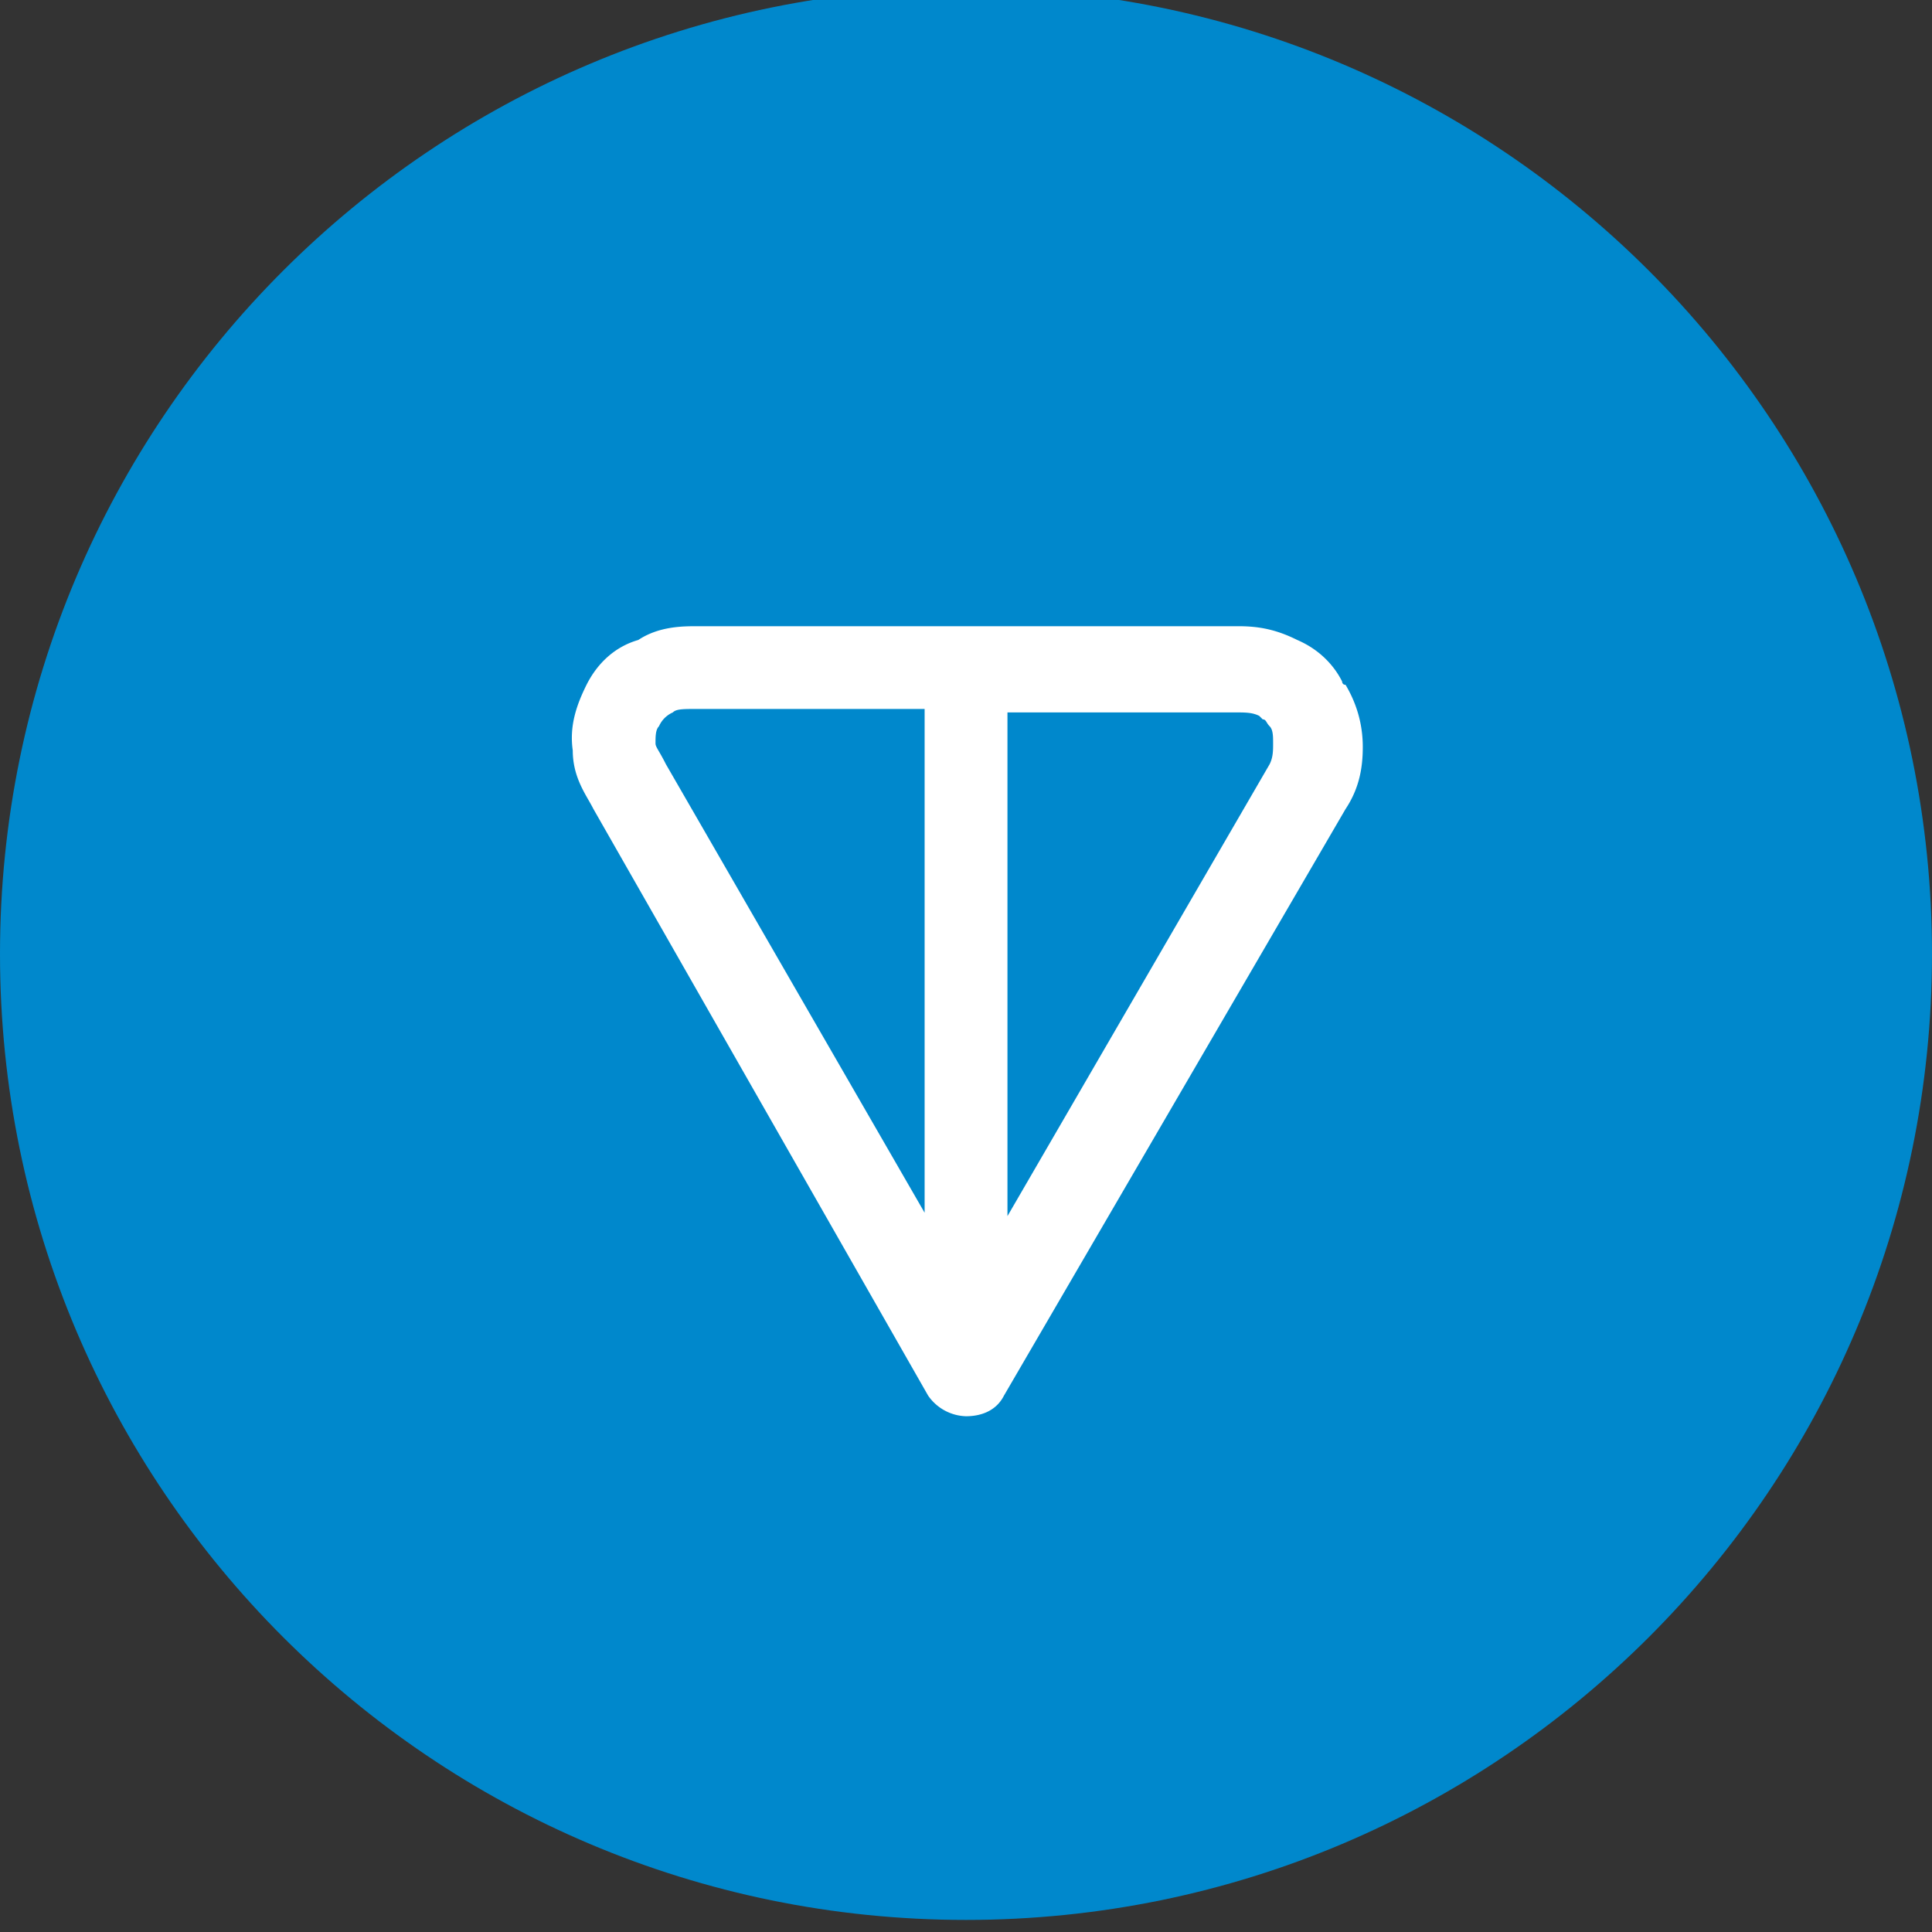 <svg width="24" height="24" viewBox="0 0 24 24" fill="none" xmlns="http://www.w3.org/2000/svg"><rect x="0" y="0" width="24" height="24" fill="#333333" stroke="none"/><g clip-path="url(#a)"><path d="M12 23.85c6.627 0 12-5.373 12-12s-5.373-12-12-12-12 5.373-12 12 5.373 12 12 12Z" fill="#08C"/><path fill-rule="evenodd" clip-rule="evenodd" d="M8.658 7.779h6.728c.257 0 .472.043.729.171.3.129.471.343.557.515 0 0 0 .042.043.042.128.215.214.472.214.772 0 .257-.043.514-.214.771l-4.243 7.286c-.086.171-.257.257-.472.257a.592.592 0 0 1-.471-.257L7.372 10.05c-.086-.171-.257-.385-.257-.728-.043-.3.043-.557.171-.815.129-.257.343-.471.643-.557.257-.171.557-.171.729-.171Zm2.828 1.028H8.658c-.172 0-.258 0-.3.043a.335.335 0 0 0-.172.172c-.043.043-.043.128-.043.214 0 .043.043.086.129.257l3.214 5.572V8.806Zm1.029 0v6.3l3.257-5.614c.043-.086.043-.171.043-.257s0-.171-.043-.214c-.043-.043-.043-.086-.086-.086l-.043-.043c-.086-.043-.171-.043-.3-.043h-2.828v-.043Z" fill="#fff"/></g><defs><clipPath id="a"><path fill="#fff" d="M0 0h24v24H0z"/></clipPath></defs></svg>